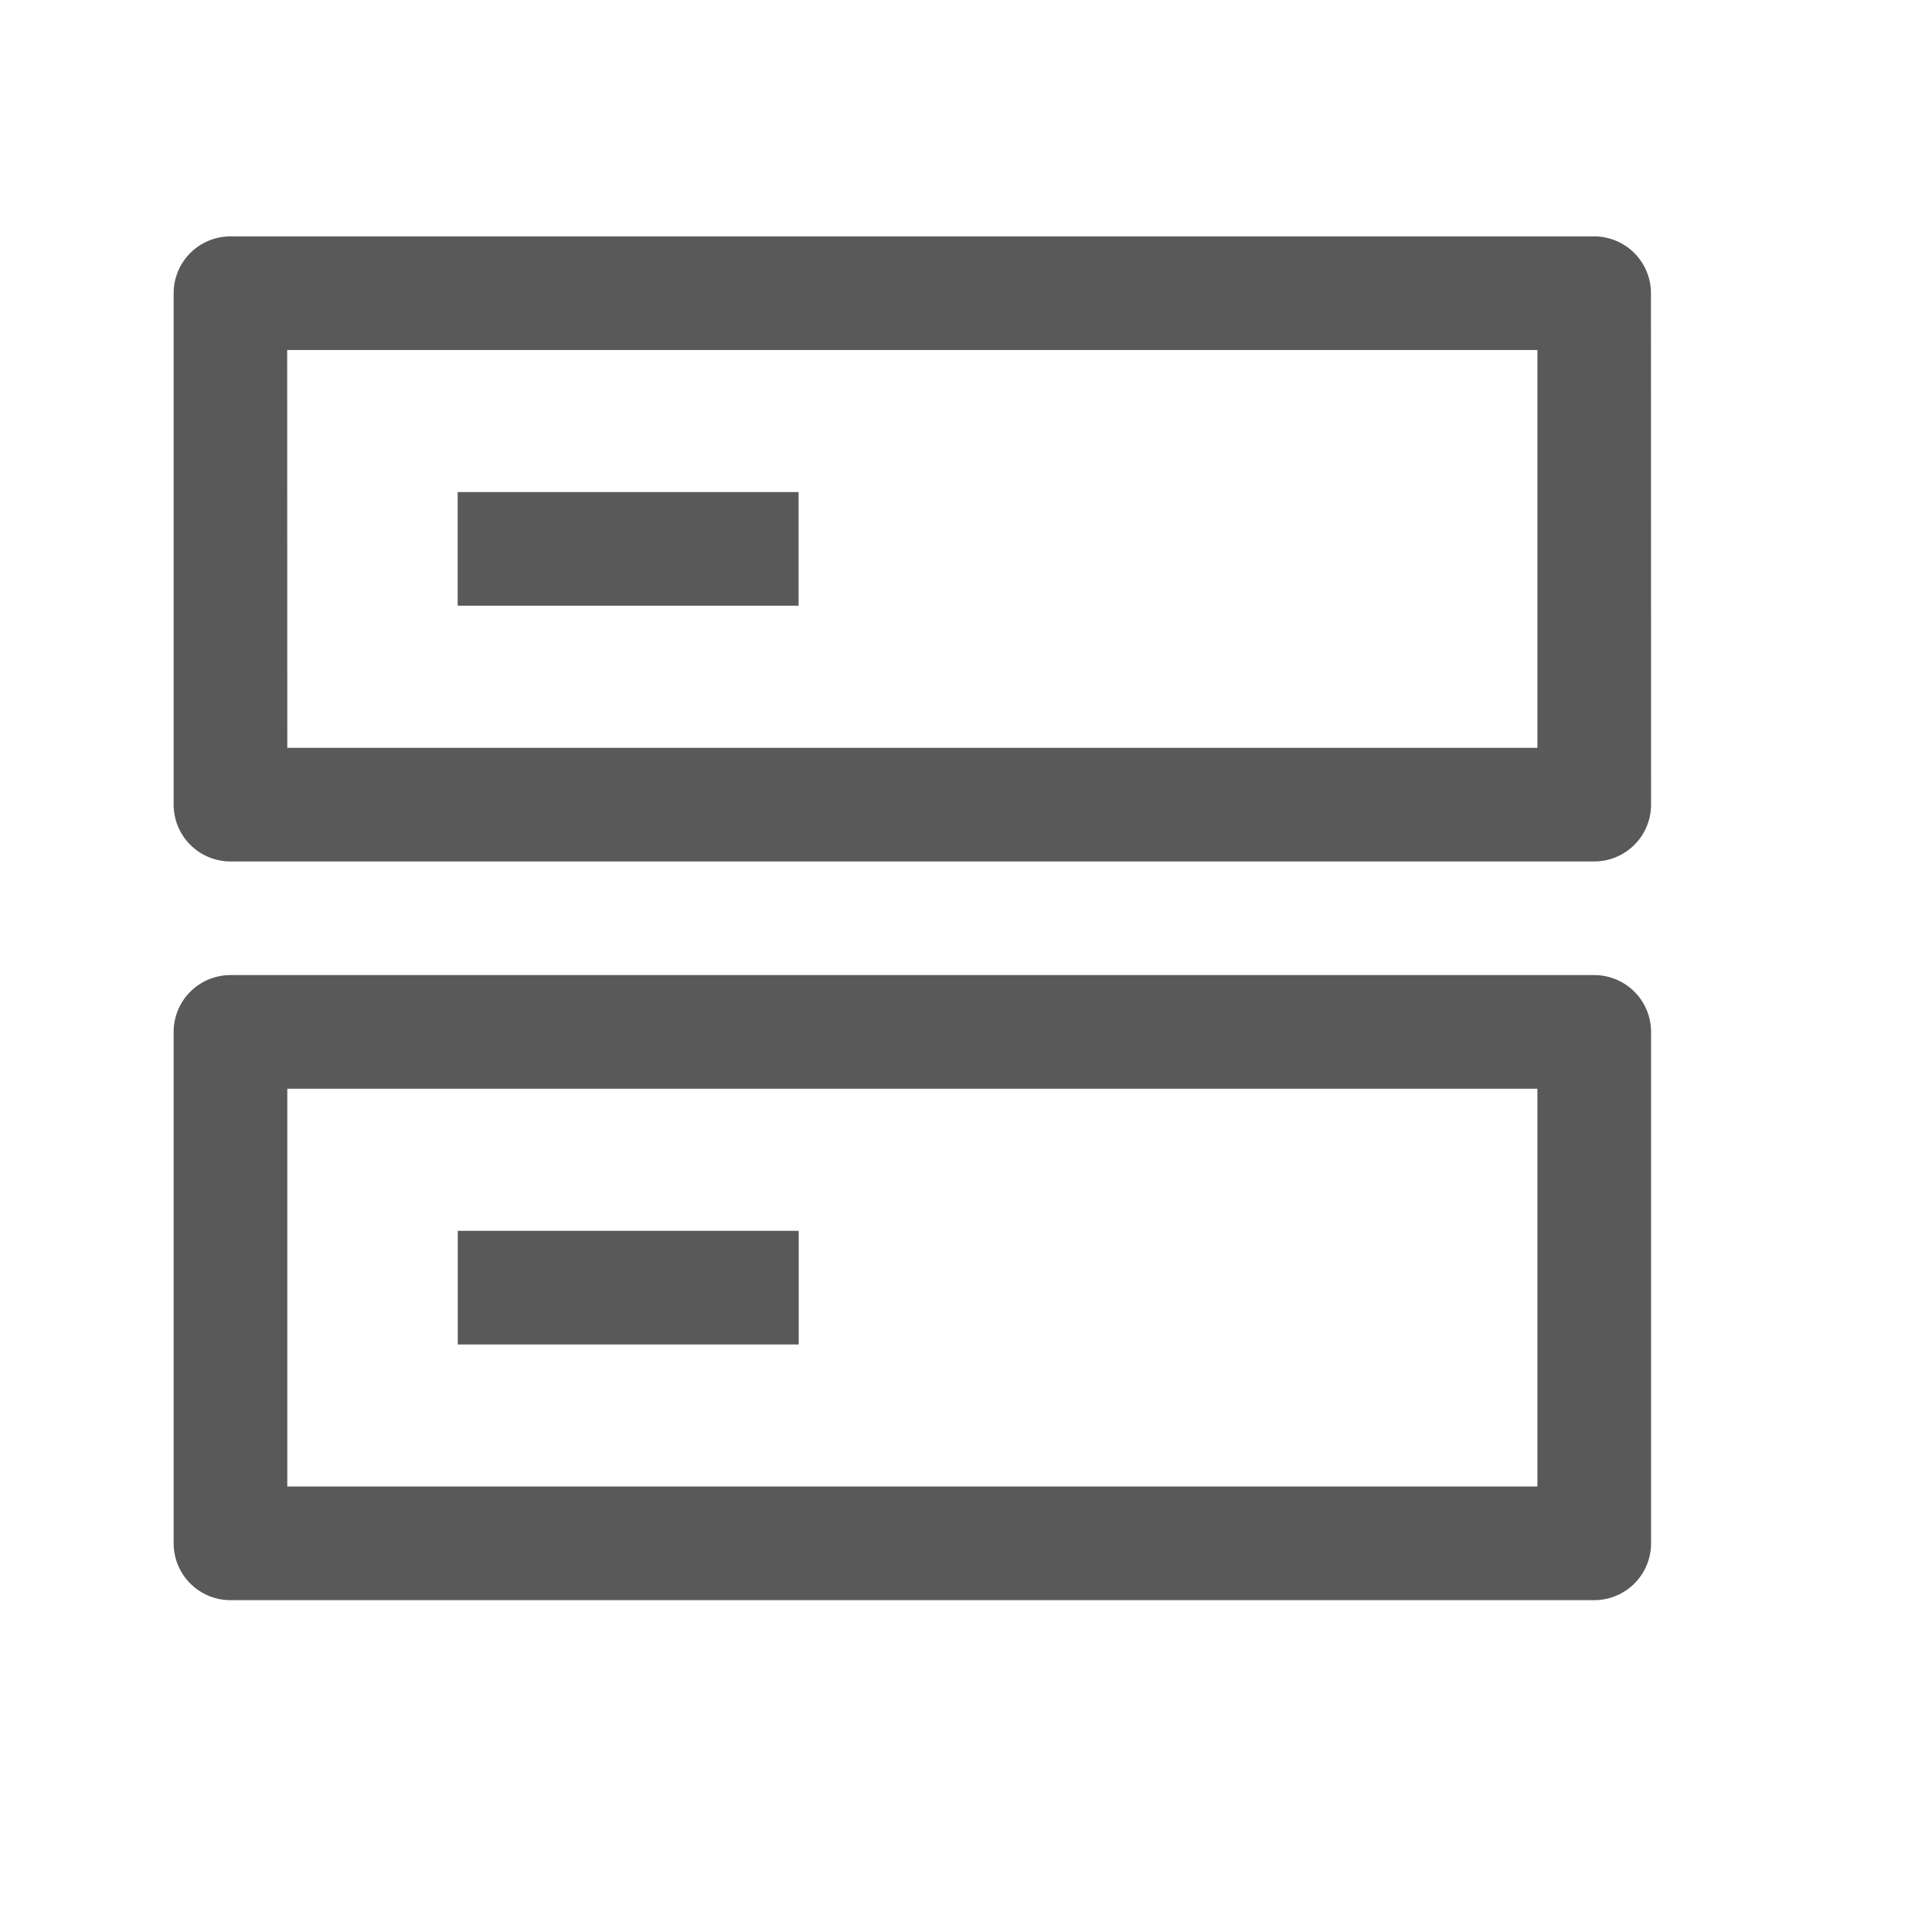 <?xml version="1.0" standalone="no"?><!DOCTYPE svg PUBLIC "-//W3C//DTD SVG 1.1//EN" "http://www.w3.org/Graphics/SVG/1.1/DTD/svg11.dtd"><svg t="1737685740168" class="icon" viewBox="0 0 1024 1024" version="1.1" xmlns="http://www.w3.org/2000/svg" p-id="47494" xmlns:xlink="http://www.w3.org/1999/xlink" width="128" height="128"><path d="M844.92 125.289a30.118 30.118 0 0 1 30.118 30.118l0.06 271.059a30.118 30.118 0 0 1-30.118 30.118h-722.824a30.118 30.118 0 0 1-30.118-30.118v-271.059a30.118 30.118 0 0 1 30.118-30.118h722.824z m-30.118 60.235h-662.588l0.06 210.824h662.588v-210.824z m-391.529 75.294v60.235h-180.706v-60.235h180.706z m421.707 256a30.118 30.118 0 0 1 30.118 30.118v271.059a30.118 30.118 0 0 1-30.118 30.118h-722.824a30.118 30.118 0 0 1-30.118-30.118v-271.059a30.118 30.118 0 0 1 30.118-30.118h722.824z m-30.118 60.235h-662.588v210.824h662.588v-210.824z m-391.529 75.294v60.235h-180.706v-60.235h180.706z" fill="#333333" fill-opacity=".81" p-id="47495"></path></svg>